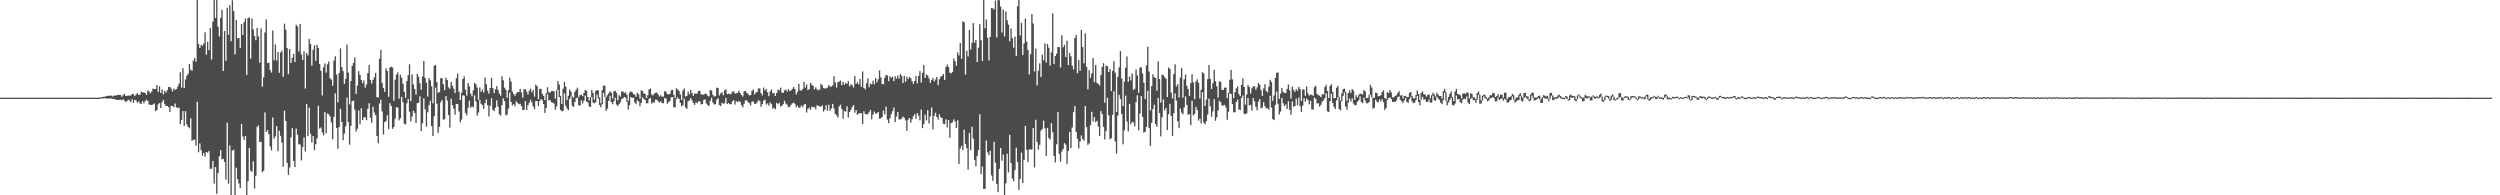 <svg xmlns="http://www.w3.org/2000/svg" width="1920" height="150"><path d="M0 75.000h1v1.000H0zM1 75.000h1v1.000H1zM2 75.000h1v1.000H2zM3 75.000h1v1.000H3zM4 75.000h1v1.000H4zM5 75.000h1v1.000H5zM6 75.000h1v1.000H6zM7 75.000h1v1.000H7zM8 75.000h1v1.000H8zM9 75.000h1v1.000H9zM10 75.000h1v1.000H10zM11 75.000h1v1.000H11zM12 75.000h1v1.000H12zM13 75.000h1v1.000H13zM14 75.000h1v1.000H14zM15 75.000h1v1.000H15zM16 75.000h1v1.000H16zM17 75.000h1v1.000H17zM18 75.000h1v1.000H18zM19 75.000h1v1.000H19zM20 75.000h1v1.000H20zM21 75.000h1v1.000H21zM22 75.000h1v1.000H22zM23 75.000h1v1.000H23zM24 75.000h1v1.000H24zM25 75.000h1v1.000H25zM26 75.000h1v1.000H26zM27 75.000h1v1.000H27zM28 75.000h1v1.000H28zM29 75.000h1v1.000H29zM30 75.000h1v1.000H30zM31 75.000h1v1.000H31zM32 75.000h1v1.000H32zM33 75.000h1v1.000H33zM34 75.000h1v1.000H34zM35 75.000h1v1.000H35zM36 75.000h1v1.000H36zM37 75.000h1v1.000H37zM38 75.000h1v1.000H38zM39 75.000h1v1.000H39zM40 75.000h1v1.000H40zM41 75.000h1v1.000H41zM42 75.000h1v1.000H42zM43 75.000h1v1.000H43zM44 75.000h1v1.000H44zM45 75.000h1v1.000H45zM46 75.000h1v1.000H46zM47 75.000h1v1.000H47zM48 75.000h1v1.000H48zM49 75.000h1v1.000H49zM50 75.000h1v1.000H50zM51 75.000h1v1.000H51zM52 75.000h1v1.000H52zM53 75.000h1v1.000H53zM54 75.000h1v1.000H54zM55 75.000h1v1.000H55zM56 75.000h1v1.000H56zM57 75.000h1v1.000H57zM58 75.000h1v1.000H58zM59 75.000h1v1.000H59zM60 75.000h1v1.000H60zM61 75.000h1v1.000H61zM62 75.000h1v1.000H62zM63 75.000h1v1.000H63zM64 75.000h1v1.000H64zM65 75.000h1v1.000H65zM66 75.000h1v1.000H66zM67 75.000h1v1.000H67zM68 75.000h1v1.000H68zM69 75.000h1v1.000H69zM70 75.001h1v1.000H70zM71 75.005h1v1.000H71zM72 75.010h1v1.000H72zM73 74.985h1v1.000H73zM74 75.047h1v1.000H74zM75 75.030h1v1.000H75zM76 74.962h1v1.000H76zM77 74.874h1v1.000H77zM78 74.502h1v1.061H78zM79 74.301h1v1.251H79zM80 74.291h1v1.068H80zM81 73.879h1v1.821H81zM82 73.535h1v2.114H82zM83 73.680h1v1.999H83zM84 73.433h1v2.260H84zM85 73.421h1v2.244H85zM86 74.091h1v1.786H86zM87 73.541h1v2.594H87zM88 73.216h1v3.077H88zM89 73.347h1v3.440H89zM90 72.794h1v3.892H90zM91 72.877h1v3.935H91zM92 72.950h1v3.591H92zM93 74.275h1v2.733H93zM94 73.233h1v2.947H94zM95 71.991h1v5.179H95zM96 73.646h1v4.584H96zM97 73.575h1v4.102H97zM98 73.308h1v3.360H98zM99 73.479h1v3.689H99zM100 73.371h1v5.144H100zM101 72.204h1v3.987H101zM102 72.336h1v6.737H102zM103 73.799h1v2.913H103zM104 72.588h1v4.545H104zM105 71.461h1v7.355H105zM106 72.889h1v5.110H106zM107 72.774h1v6.534H107zM108 70.336h1v9.540H108zM109 71.064h1v6.640H109zM110 70.885h1v8.539H110zM111 71.398h1v6.322H111zM112 72.903h1v3.613H112zM113 69.469h1v8.051H113zM114 70.303h1v9.959H114zM115 71.606h1v8.862H115zM116 70.276h1v10.391H116zM117 68.024h1v12.212H117zM118 68.387h1v11.066H118zM119 68.308h1v17.064H119zM120 65.375h1v19.225H120zM121 70.611h1v9.543H121zM122 66.296h1v12.785H122zM123 71.428h1v11.508H123zM124 68.700h1v9.752H124zM125 72.484h1v4.223H125zM126 69.858h1v10.154H126zM127 71.089h1v10.367H127zM128 69.281h1v12.161H128zM129 66.884h1v15.423H129zM130 66.779h1v19.200H130zM131 68.033h1v13.201H131zM132 70.232h1v11.157H132zM133 68.068h1v14.385H133zM134 69.012h1v10.510H134zM135 68.423h1v14.077H135zM136 66.617h1v16.424H136zM137 64.213h1v18.399H137zM138 55.570h1v39.771H138zM139 67.233h1v24.784H139zM140 52.372h1v32.917H140zM141 67.671h1v29.064H141zM142 61.050h1v24.344H142zM143 58.141h1v37.492H143zM144 56.575h1v40.886H144zM145 49.273h1v49.300H145zM146 53.607h1v37.291H146zM147 54.349h1v53.839H147zM148 46.601h1v60.712H148zM149 44.468h1v62.776H149zM150 47.476h1v64.418H150zM151 -0.125h1v78.275H151zM152 33.699h1v83.252H152zM153 36.863h1v73.323H153zM154 34.396h1v80.886H154zM155 35.184h1v84.447H155zM156 33.390h1v84.136H156zM157 24.782h1v95.557H157zM158 42.037h1v74.698H158zM159 32.067h1v85.226H159zM160 38.554h1v77.444H160zM161 21.493h1v108.248H161zM162 45.748h1v83.794H162zM163 16.557h1v107.043H163zM164 0.062h1v140.905H164zM165 13.807h1v114.493H165zM166 0.051h1v148.825H166zM167 20.514h1v112.391H167zM168 27.983h1v91.984H168zM169 13.663h1v101.482H169zM170 7.570h1v114.873H170zM171 54.501h1v67.450H171zM172 23.799h1v100.566H172zM173 46.766h1v91.154H173zM174 5.890h1v88.376H174zM175 26.670h1v114.494H175zM176 4.010h1v107.714H176zM177 31.623h1v118.425H177zM178 0.192h1v115.460H178zM179 8.431h1v106.565H179zM180 41.775h1v108.173H180zM181 15.432h1v113.335H181zM182 29.404h1v108.209H182zM183 29.242h1v111.649H183zM184 36.808h1v107.592H184zM185 18.516h1v76.732H185zM186 26.902h1v77.943H186zM187 16.969h1v90.506H187zM188 14.167h1v90.236H188zM189 57.528h1v92.482H189zM190 13.920h1v125.344H190zM191 13.392h1v100.214H191zM192 45.048h1v86.011H192zM193 14.228h1v117.767H193zM194 22.529h1v101.318H194zM195 27.765h1v117.041H195zM196 30.920h1v104.162H196zM197 21.431h1v75.968H197zM198 28.009h1v68.332H198zM199 48.104h1v60.997H199zM200 21.780h1v87.041H200zM201 66.577h1v65.667H201zM202 59.470h1v71.663H202zM203 24.931h1v61.384H203zM204 14.920h1v86.455H204zM205 48.470h1v51.459H205zM206 48.120h1v54.834H206zM207 53.722h1v58.875H207zM208 55.739h1v59.838H208zM209 23.470h1v66.779H209zM210 46.409h1v60.076H210zM211 34.095h1v70.619H211zM212 46.564h1v50.190H212zM213 39.811h1v76.332H213zM214 55.889h1v44.562H214zM215 40.354h1v63.936H215zM216 38.894h1v70.657H216zM217 58.999h1v69.062H217zM218 18.148h1v66.822H218zM219 22.805h1v70.132H219zM220 36.807h1v88.228H220zM221 56.984h1v77.313H221zM222 37.671h1v90.992H222zM223 48.341h1v57.256H223zM224 44.308h1v54.083H224zM225 41.345h1v82.250H225zM226 47.621h1v80.757H226zM227 19.067h1v79.712H227zM228 20.270h1v83.192H228zM229 39.538h1v71.302H229zM230 18.314h1v92.680H230zM231 41.894h1v81.352H231zM232 45.985h1v66.943H232zM233 39.406h1v66.129H233zM234 68.055h1v48.294H234zM235 40.750h1v39.133H235zM236 42.619h1v62.006H236zM237 29.839h1v52.866H237zM238 33.665h1v69.069H238zM239 50.407h1v59.075H239zM240 38.234h1v66.217H240zM241 34.785h1v80.404H241zM242 46.751h1v64.001H242zM243 34.428h1v71.991H243zM244 36.884h1v44.347H244zM245 49.139h1v49.578H245zM246 54.339h1v43.562H246zM247 73.295h1v28.366H247zM248 51.712h1v52.329H248zM249 48.699h1v37.367H249zM250 55.805h1v46.603H250zM251 49.334h1v37.840H251zM252 47.192h1v40.645H252zM253 60.067h1v29.364H253zM254 61.129h1v32.978H254zM255 65.817h1v41.195H255zM256 46.601h1v43.168H256zM257 43.194h1v28.518H257zM258 57.221h1v41.061H258zM259 78.602h1v35.598H259zM260 56.124h1v41.482H260zM261 37.160h1v46.496H261zM262 51.481h1v42.238H262zM263 54.655h1v53.065H263zM264 64.433h1v38.195H264zM265 60.709h1v36.389H265zM266 34.255h1v40.736H266zM267 55.708h1v38.053H267zM268 80.167h1v30.943H268zM269 62.187h1v34.413H269zM270 50.610h1v27.176H270zM271 48.281h1v28.999H271zM272 44.068h1v40.106H272zM273 72.197h1v28.937H273zM274 65.733h1v33.115H274zM275 54.649h1v30.210H275zM276 57.495h1v38.068H276zM277 61.357h1v21.788H277zM278 63.875h1v28.289H278zM279 61.697h1v28.411H279zM280 67.308h1v22.736H280zM281 64.866h1v27.429H281zM282 56.149h1v27.340H282zM283 49.881h1v29.405H283zM284 61.362h1v29.056H284zM285 64.164h1v30.109H285zM286 61.334h1v20.581H286zM287 59.365h1v27.070H287zM288 55.985h1v32.428H288zM289 74.703h1v29.768H289zM290 74.873h1v35.137H290zM291 45.168h1v34.371H291zM292 38.282h1v38.332H292zM293 63.678h1v21.901H293zM294 67.545h1v35.701H294zM295 70.518h1v23.285H295zM296 52.464h1v40.459H296zM297 54.474h1v34.053H297zM298 74.356h1v24.866H298zM299 51.805h1v27.502H299zM300 51.250h1v30.235H300zM301 51.861h1v47.134H301zM302 77.438h1v20.101H302zM303 61.226h1v29.840H303zM304 57.287h1v25.010H304zM305 55.658h1v27.037H305zM306 75.799h1v16.685H306zM307 57.431h1v33.408H307zM308 59.660h1v14.757H308zM309 64.305h1v14.247H309zM310 70.415h1v24.588H310zM311 75.094h1v20.497H311zM312 62.325h1v17.007H312zM313 57.728h1v18.254H313zM314 49.382h1v36.378H314zM315 77.679h1v15.483H315zM316 57.146h1v32.385H316zM317 64.838h1v20.216H317zM318 68.344h1v18.487H318zM319 72.725h1v21.741H319zM320 56.731h1v22.541H320zM321 58.982h1v19.960H321zM322 64.021h1v9.968H322zM323 68.954h1v31.715H323zM324 58.700h1v35.914H324zM325 46.832h1v28.705H325zM326 59.773h1v24.098H326zM327 63.518h1v33.794H327zM328 74.202h1v12.093H328zM329 60.011h1v20.816H329zM330 61.627h1v15.728H330zM331 66.305h1v30.622H331zM332 79.356h1v25.066H332zM333 50.548h1v38.791H333zM334 49.861h1v17.342H334zM335 63.138h1v16.482H335zM336 71.312h1v30.800H336zM337 70.725h1v26.670H337zM338 60.131h1v18.419H338zM339 60.030h1v16.846H339zM340 64.738h1v27.198H340zM341 69.198h1v22.294H341zM342 59.647h1v14.200H342zM343 61.457h1v15.828H343zM344 67.086h1v21.310H344zM345 68.118h1v29.893H345zM346 62.922h1v12.956H346zM347 65.862h1v14.921H347zM348 68.124h1v15.396H348zM349 71.519h1v16.550H349zM350 60.043h1v19.778H350zM351 56.492h1v23.305H351zM352 70.312h1v15.309H352zM353 76.790h1v17.182H353zM354 71.227h1v20.629H354zM355 60.668h1v12.447H355zM356 58.640h1v14.862H356zM357 68.862h1v17.849H357zM358 73.436h1v15.115H358zM359 63.790h1v19.018H359zM360 66.310h1v11.019H360zM361 71.976h1v10.606H361zM362 73.955h1v7.831H362zM363 69.377h1v13.019H363zM364 63.521h1v9.760H364zM365 64.732h1v13.170H365zM366 67.201h1v21.514H366zM367 76.597h1v9.817H367zM368 67.222h1v9.428H368zM369 70.535h1v9.120H369zM370 68.827h1v11.955H370zM371 71.000h1v12.648H371zM372 59.522h1v19.684H372zM373 64.724h1v11.696H373zM374 69.545h1v11.293H374zM375 71.922h1v17.527H375zM376 67.572h1v13.674H376zM377 59.640h1v15.858H377zM378 67.636h1v16.585H378zM379 71.540h1v13.860H379zM380 68.630h1v14.099H380zM381 66.142h1v10.913H381zM382 68.947h1v12.895H382zM383 71.839h1v15.966H383zM384 73.416h1v15.465H384zM385 58.642h1v22.126H385zM386 61.628h1v13.957H386zM387 67.307h1v10.335H387zM388 68.948h1v19.608H388zM389 75.011h1v12.961H389zM390 69.237h1v14.230H390zM391 59.663h1v11.453H391zM392 62.610h1v15.673H392zM393 70.319h1v10.582H393zM394 72.114h1v7.844H394zM395 73.589h1v8.091H395zM396 71.733h1v6.110H396zM397 70.658h1v8.416H397zM398 70.703h1v9.386H398zM399 68.204h1v11.441H399zM400 70.953h1v10.560H400zM401 75.120h1v9.481H401zM402 68.519h1v15.757H402zM403 68.512h1v9.173H403zM404 70.382h1v14.201H404zM405 72.575h1v8.292H405zM406 69.615h1v9.217H406zM407 68.090h1v8.543H407zM408 70.955h1v7.656H408zM409 69.078h1v12.697H409zM410 74.241h1v9.571H410zM411 64.961h1v12.626H411zM412 66.168h1v11.390H412zM413 76.220h1v5.231H413zM414 68.249h1v9.367H414zM415 68.212h1v7.831H415zM416 71.983h1v5.011H416zM417 73.625h1v6.246H417zM418 76.869h1v9.860H418zM419 71.701h1v11.233H419zM420 67.013h1v5.399H420zM421 70.861h1v6.330H421zM422 71.110h1v5.754H422zM423 69.953h1v8.569H423zM424 69.937h1v8.911H424zM425 70.101h1v9.399H425zM426 75.845h1v8.446H426zM427 69.231h1v12.608H427zM428 62.302h1v6.828H428zM429 64.921h1v9.657H429zM430 73.588h1v10.915H430zM431 79.875h1v5.689H431zM432 68.185h1v16.855H432zM433 62.950h1v8.802H433zM434 66.467h1v14.709H434zM435 76.901h1v6.462H435zM436 73.600h1v10.989H436zM437 68.732h1v7.350H437zM438 70.298h1v3.855H438zM439 74.025h1v7.200H439zM440 75.062h1v7.086H440zM441 70.489h1v7.914H441zM442 68.877h1v6.502H442zM443 67.271h1v7.707H443zM444 74.435h1v6.433H444zM445 73.105h1v8.029H445zM446 72.594h1v4.537H446zM447 73.854h1v5.605H447zM448 71.405h1v5.939H448zM449 69.031h1v4.323H449zM450 69.803h1v8.230H450zM451 74.420h1v4.269H451zM452 77.090h1v4.663H452zM453 74.441h1v7.754H453zM454 69.115h1v5.478H454zM455 71.361h1v7.496H455zM456 76.443h1v2.858H456zM457 70.014h1v8.435H457zM458 69.122h1v3.540H458zM459 69.492h1v6.157H459zM460 74.840h1v5.774H460zM461 79.371h1v3.080H461zM462 69.157h1v10.898H462zM463 65.694h1v5.581H463zM464 65.915h1v8.553H464zM465 74.661h1v10.540H465zM466 73.124h1v10.324H466zM467 71.676h1v5.769H467zM468 70.197h1v3.360H468zM469 71.109h1v7.393H469zM470 75.660h1v4.441H470zM471 70.219h1v7.525H471zM472 69.742h1v5.350H472zM473 71.330h1v9.006H473zM474 77.113h1v4.326H474zM475 73.034h1v6.824H475zM476 74.188h1v4.250H476zM477 70.080h1v5.922H477zM478 70.404h1v5.191H478zM479 71.309h1v3.120H479zM480 70.931h1v4.154H480zM481 72.843h1v5.324H481zM482 77.428h1v6.700H482zM483 71.103h1v9.568H483zM484 70.104h1v4.466H484zM485 70.698h1v4.634H485zM486 72.302h1v2.662H486zM487 72.535h1v6.197H487zM488 74.309h1v5.647H488zM489 71.134h1v5.869H489zM490 72.391h1v5.581H490zM491 75.716h1v5.965H491zM492 69.316h1v9.733H492zM493 69.956h1v4.726H493zM494 71.769h1v4.266H494zM495 72.149h1v4.669H495zM496 75.386h1v4.014H496zM497 73.118h1v6.186H497zM498 68.646h1v7.359H498zM499 68.021h1v7.212H499zM500 72.487h1v7.085H500zM501 73.266h1v5.270H501zM502 71.831h1v6.987H502zM503 71.300h1v5.171H503zM504 71.047h1v5.601H504zM505 72.592h1v5.278H505zM506 74.124h1v4.700H506zM507 73.147h1v4.580H507zM508 74.265h1v4.932H508zM509 74.263h1v5.059H509zM510 70.020h1v5.356H510zM511 70.455h1v5.192H511zM512 72.202h1v7.445H512zM513 72.525h1v6.040H513zM514 72.091h1v5.548H514zM515 69.349h1v5.439H515zM516 68.987h1v5.581H516zM517 72.870h1v9.509H517zM518 75.409h1v7.022H518zM519 67.840h1v8.231H519zM520 68.737h1v6.037H520zM521 69.796h1v6.178H521zM522 72.552h1v6.500H522zM523 76.773h1v4.965H523zM524 69.493h1v11.301H524zM525 67.935h1v7.825H525zM526 74.126h1v8.417H526zM527 73.659h1v9.899H527zM528 70.394h1v7.424H528zM529 72.395h1v4.729H529zM530 69.007h1v6.361H530zM531 71.499h1v5.613H531zM532 73.505h1v5.651H532zM533 71.630h1v8.973H533zM534 72.134h1v6.451H534zM535 71.650h1v7.634H535zM536 69.854h1v8.029H536zM537 69.729h1v8.028H537zM538 72.476h1v7.763H538zM539 72.531h1v7.358H539zM540 72.844h1v3.881H540zM541 71.907h1v4.432H541zM542 72.130h1v7.354H542zM543 73.482h1v7.096H543zM544 74.030h1v7.472H544zM545 69.002h1v8.483H545zM546 69.547h1v5.444H546zM547 72.852h1v5.898H547zM548 74.145h1v6.098H548zM549 73.884h1v6.129H549zM550 67.291h1v9.234H550zM551 67.615h1v7.778H551zM552 73.331h1v7.365H552zM553 71.751h1v9.636H553zM554 70.855h1v8.034H554zM555 73.160h1v6.584H555zM556 69.423h1v9.809H556zM557 68.588h1v6.591H557zM558 72.278h1v7.659H558zM559 71.890h1v7.262H559zM560 72.360h1v7.772H560zM561 72.103h1v7.866H561zM562 70.433h1v7.451H562zM563 70.110h1v6.803H563zM564 71.935h1v8.386H564zM565 71.569h1v6.142H565zM566 71.274h1v7.183H566zM567 69.700h1v7.902H567zM568 71.544h1v6.841H568zM569 72.974h1v7.832H569zM570 74.163h1v8.317H570zM571 70.095h1v9.622H571zM572 69.880h1v7.202H572zM573 71.103h1v5.929H573zM574 72.056h1v6.416H574zM575 73.279h1v5.972H575zM576 72.987h1v7.866H576zM577 69.842h1v8.231H577zM578 68.709h1v9.178H578zM579 72.500h1v7.283H579zM580 71.109h1v8.635H580zM581 70.637h1v7.886H581zM582 67.880h1v9.062H582zM583 67.959h1v9.747H583zM584 71.548h1v10.500H584zM585 73.238h1v6.754H585zM586 67.252h1v10.063H586zM587 69.522h1v6.989H587zM588 68.287h1v12.065H588zM589 70.915h1v8.516H589zM590 73.807h1v7.369H590zM591 70.068h1v8.581H591zM592 68.646h1v11.364H592zM593 71.599h1v11.802H593zM594 71.528h1v11.283H594zM595 73.723h1v10.208H595zM596 71.410h1v7.588H596zM597 68.727h1v11.347H597zM598 69.452h1v9.437H598zM599 67.229h1v14.473H599zM600 71.160h1v10.138H600zM601 71.337h1v8.691H601zM602 69.449h1v7.957H602zM603 68.842h1v10.622H603zM604 70.254h1v10.083H604zM605 68.466h1v13.862H605zM606 69.885h1v12.195H606zM607 69.413h1v11.138H607zM608 68.260h1v11.108H608zM609 66.794h1v11.991H609zM610 68.384h1v11.354H610zM611 72.552h1v9.779H611zM612 70.431h1v10.711H612zM613 64.377h1v18.516H613zM614 69.295h1v13.305H614zM615 69.695h1v11.348H615zM616 68.416h1v13.894H616zM617 62.755h1v17.700H617zM618 67.221h1v12.609H618zM619 64.846h1v21.641H619zM620 69.198h1v14.477H620zM621 68.402h1v14.306H621zM622 63.547h1v20.842H622zM623 65.065h1v16.831H623zM624 66.007h1v16.383H624zM625 68.591h1v13.652H625zM626 67.092h1v16.867H626zM627 68.700h1v12.206H627zM628 69.260h1v12.060H628zM629 68.793h1v12.855H629zM630 64.393h1v17.643H630zM631 65.551h1v15.322H631zM632 67.687h1v18.043H632zM633 67.877h1v16.357H633zM634 67.937h1v12.881H634zM635 67.253h1v17.749H635zM636 65.275h1v15.154H636zM637 66.615h1v18.392H637zM638 66.445h1v16.920H638zM639 65.600h1v14.167H639zM640 58.596h1v24.809H640zM641 63.231h1v24.270H641zM642 67.238h1v21.316H642zM643 63.189h1v27.056H643zM644 62.599h1v19.188H644zM645 61.926h1v18.448H645zM646 65.327h1v18.403H646zM647 62.995h1v28.188H647zM648 65.027h1v20.160H648zM649 63.664h1v22.090H649zM650 64.432h1v17.185H650zM651 62.196h1v28.171H651zM652 66.284h1v19.721H652zM653 64.715h1v19.598H653zM654 65.444h1v16.840H654zM655 67.202h1v13.509H655zM656 58.367h1v28.234H656zM657 64.462h1v20.049H657zM658 63.135h1v25.041H658zM659 64.815h1v22.516H659zM660 60.634h1v26.172H660zM661 66.731h1v20.245H661zM662 54.899h1v40.374H662zM663 67.462h1v18.007H663zM664 68.607h1v18.987H664zM665 64.054h1v23.824H665zM666 60.160h1v27.652H666zM667 67.009h1v19.205H667zM668 64.094h1v20.398H668zM669 64.843h1v26.787H669zM670 61.996h1v25.951H670zM671 64.775h1v20.892H671zM672 59.888h1v27.387H672zM673 63.306h1v23.750H673zM674 60.872h1v25.149H674zM675 54.058h1v37.155H675zM676 59.448h1v31.500H676zM677 64.496h1v25.356H677zM678 64.724h1v20.208H678zM679 59.713h1v28.093H679zM680 57.675h1v24.190H680zM681 57.977h1v33.857H681zM682 62.316h1v32.225H682zM683 58.494h1v32.383H683zM684 59.761h1v27.936H684zM685 58.893h1v26.486H685zM686 62.329h1v20.308H686zM687 58.585h1v35.173H687zM688 60.290h1v29.185H688zM689 57.981h1v28.032H689zM690 60.464h1v31.202H690zM691 56.889h1v34.894H691zM692 58.286h1v32.722H692zM693 63.749h1v25.762H693zM694 58.222h1v32.285H694zM695 62.843h1v29.618H695zM696 58.996h1v41.585H696zM697 60.827h1v31.093H697zM698 59.015h1v31.593H698zM699 60.095h1v34.162H699zM700 62.369h1v29.330H700zM701 64.517h1v24.713H701zM702 62.206h1v25.476H702zM703 58.248h1v33.057H703zM704 63.980h1v22.904H704zM705 58.333h1v30.460H705zM706 54.555h1v37.875H706zM707 63.314h1v20.795H707zM708 55.899h1v42.548H708zM709 49.904h1v45.275H709zM710 59.902h1v28.034H710zM711 57.256h1v35.201H711zM712 57.959h1v26.623H712zM713 60.178h1v34.684H713zM714 63.676h1v25.643H714zM715 61.549h1v20.979H715zM716 59.922h1v39.415H716zM717 62.514h1v26.539H717zM718 60.966h1v25.654H718zM719 59.055h1v30.791H719zM720 65.387h1v26.537H720zM721 60.802h1v26.933H721zM722 58.820h1v31.179H722zM723 58.377h1v32.333H723zM724 56.778h1v38.247H724zM725 61.392h1v33.977H725zM726 51.498h1v40.087H726zM727 49.608h1v48.266H727zM728 51.412h1v40.858H728zM729 55.819h1v50.042H729zM730 56.363h1v38.166H730zM731 55.192h1v38.734H731zM732 44.835h1v46.836H732zM733 46.994h1v46.222H733zM734 50.446h1v47.857H734zM735 40.360h1v52.039H735zM736 42.539h1v83.464H736zM737 33.047h1v81.098H737zM738 45.052h1v66.981H738zM739 16.333h1v99.092H739zM740 17.106h1v82.497H740zM741 57.240h1v53.209H741zM742 38.916h1v74.835H742zM743 43.378h1v86.927H743zM744 23.005h1v79.203H744zM745 38.042h1v77.309H745zM746 32.893h1v64.457H746zM747 17.744h1v88.758H747zM748 32.736h1v90.044H748zM749 30.711h1v97.070H749zM750 47.635h1v72.049H750zM751 36.570h1v78.669H751zM752 18.596h1v69.141H752zM753 30.922h1v102.903H753zM754 46.855h1v81.052H754zM755 0.059h1v145.023H755zM756 21.724h1v123.351H756zM757 14.953h1v92.951H757zM758 28.955h1v88.033H758zM759 46.366h1v72.842H759zM760 28.254h1v87.553H760zM761 6.223h1v128.462H761zM762 6.398h1v132.402H762zM763 7.255h1v101.648H763zM764 0.427h1v124.609H764zM765 28.706h1v112.655H765zM766 -0.060h1v147.672H766zM767 0.212h1v129.352H767zM768 5.015h1v108.596H768zM769 25.012h1v98.402H769zM770 7.377h1v111.300H770zM771 27.930h1v122.227H771zM772 8.778h1v132.071H772zM773 15.541h1v102.498H773zM774 18.942h1v113.489H774zM775 31.714h1v71.865H775zM776 21.873h1v103.294H776zM777 29.309h1v107.863H777zM778 36.657h1v102.436H778zM779 28.115h1v102.512H779zM780 43.019h1v70.419H780zM781 4.701h1v119.789H781zM782 0.007h1v145.827H782zM783 27.260h1v110.158H783zM784 17.545h1v99.681H784zM785 42.287h1v98.388H785zM786 33.345h1v89.386H786zM787 14.202h1v82.445H787zM788 31.937h1v83.076H788zM789 38.423h1v85.982H789zM790 57.114h1v57.663H790zM791 41.696h1v73.159H791zM792 10.736h1v104.045H792zM793 18.077h1v80.303H793zM794 54.807h1v73.787H794zM795 37.321h1v54.626H795zM796 65.639h1v43.381H796zM797 54.228h1v60.656H797zM798 48.664h1v62.549H798zM799 59.183h1v41.194H799zM800 42.043h1v56.936H800zM801 46.340h1v46.345H801zM802 33.275h1v65.314H802zM803 48.031h1v71.699H803zM804 33.798h1v64.471H804zM805 36.635h1v69.340H805zM806 50.402h1v56.799H806zM807 40.181h1v54.389H807zM808 10.246h1v91.375H808zM809 49.110h1v70.671H809zM810 43.062h1v81.706H810zM811 41.219h1v69.633H811zM812 36.009h1v50.001H812zM813 36.231h1v81.942H813zM814 51.796h1v72.487H814zM815 26.963h1v89.470H815zM816 36.321h1v78.179H816zM817 34.455h1v75.423H817zM818 43.794h1v67.314H818zM819 31.356h1v94.502H819zM820 49.990h1v65.874H820zM821 40.707h1v60.716H821zM822 43.303h1v70.443H822zM823 50.434h1v47.464H823zM824 53.289h1v32.868H824zM825 29.198h1v52.270H825zM826 26.803h1v74.414H826zM827 56.174h1v50.412H827zM828 46.012h1v67.920H828zM829 54.400h1v54.302H829zM830 22.887h1v81.074H830zM831 36.136h1v70.651H831zM832 48.628h1v59.361H832zM833 25.583h1v55.813H833zM834 51.240h1v46.325H834zM835 68.663h1v42.590H835zM836 53.936h1v56.118H836zM837 59.814h1v36.462H837zM838 56.353h1v29.527H838zM839 44.561h1v48.825H839zM840 63.064h1v26.870H840zM841 49.795h1v43.985H841zM842 63.658h1v29.067H842zM843 64.420h1v32.794H843zM844 65.716h1v38.796H844zM845 57.623h1v27.616H845zM846 51.390h1v36.199H846zM847 48.490h1v48.915H847zM848 78.841h1v28.343H848zM849 50.449h1v50.111H849zM850 50.847h1v24.277H850zM851 55.385h1v33.168H851zM852 53.099h1v53.971H852zM853 69.940h1v36.217H853zM854 54.458h1v33.793H854zM855 46.957h1v23.204H855zM856 55.801h1v52.918H856zM857 85.924h1v32.027H857zM858 59.032h1v29.743H858zM859 51.816h1v20.986H859zM860 39.292h1v36.750H860zM861 60.368h1v27.207H861zM862 81.504h1v29.357H862zM863 62.692h1v37.494H863zM864 51.989h1v21.498H864zM865 43.311h1v50.033H865zM866 62.831h1v38.097H866zM867 58.803h1v20.986H867zM868 61.769h1v33.778H868zM869 56.394h1v37.129H869zM870 69.095h1v24.998H870zM871 68.269h1v28.811H871zM872 53.355h1v25.018H872zM873 57.952h1v15.215H873zM874 71.144h1v28.961H874zM875 51.869h1v35.376H875zM876 51.688h1v22.099H876zM877 56.472h1v33.283H877zM878 63.556h1v38.227H878zM879 76.074h1v25.207H879zM880 50.206h1v47.113H880zM881 35.816h1v33.992H881zM882 54.988h1v43.262H882zM883 84.724h1v27.332H883zM884 66.125h1v28.244H884zM885 57.023h1v26.798H885zM886 59.353h1v21.073H886zM887 59.887h1v35.393H887zM888 69.677h1v27.604H888zM889 47.166h1v28.051H889zM890 60.728h1v26.162H890zM891 78.773h1v25.980H891zM892 57.322h1v32.768H892zM893 57.715h1v18.632H893zM894 59.293h1v25.537H894zM895 60.504h1v22.369H895zM896 74.481h1v25.430H896zM897 51.822h1v35.892H897zM898 52.941h1v26.835H898zM899 71.118h1v17.859H899zM900 75.604h1v28.757H900zM901 56.898h1v30.086H901zM902 49.390h1v22.469H902zM903 66.420h1v10.871H903zM904 64.607h1v28.493H904zM905 74.859h1v23.601H905zM906 59.619h1v23.671H906zM907 52.101h1v34.452H907zM908 74.983h1v12.769H908zM909 60.937h1v21.610H909zM910 57.256h1v16.765H910zM911 65.775h1v14.766H911zM912 68.394h1v19.846H912zM913 73.677h1v13.997H913zM914 63.926h1v32.158H914zM915 56.947h1v20.405H915zM916 63.230h1v25.460H916zM917 76.128h1v11.483H917zM918 62.459h1v19.597H918zM919 61.017h1v23.544H919zM920 63.538h1v29.158H920zM921 75.656h1v15.415H921zM922 68.959h1v25.859H922zM923 55.447h1v15.463H923zM924 56.482h1v37.706H924zM925 81.360h1v14.197H925zM926 76.464h1v16.615H926zM927 60.830h1v27.114H927zM928 49.905h1v25.894H928zM929 60.568h1v21.088H929zM930 68.285h1v21.321H930zM931 63.887h1v21.686H931zM932 53.674h1v22.507H932zM933 62.324h1v30.418H933zM934 66.260h1v23.839H934zM935 74.896h1v9.880H935zM936 62.437h1v14.960H936zM937 62.970h1v15.539H937zM938 69.006h1v12.098H938zM939 68.978h1v12.019H939zM940 67.319h1v13.233H940zM941 67.263h1v15.217H941zM942 75.389h1v16.584H942zM943 71.411h1v14.466H943zM944 61.231h1v10.492H944zM945 53.710h1v18.602H945zM946 60.980h1v18.920H946zM947 75.264h1v11.027H947zM948 70.775h1v15.426H948zM949 67.879h1v10.514H949zM950 66.392h1v10.098H950zM951 72.282h1v11.712H951zM952 73.885h1v10.684H952zM953 65.247h1v9.926H953zM954 60.235h1v13.115H954zM955 66.814h1v20.509H955zM956 80.331h1v7.405H956zM957 72.580h1v14.449H957zM958 65.232h1v10.029H958zM959 66.807h1v14.167H959zM960 71.767h1v8.766H960zM961 67.767h1v17.036H961zM962 66.193h1v9.237H962zM963 66.286h1v11.557H963zM964 68.920h1v13.164H964zM965 67.075h1v17.624H965zM966 63.773h1v14.197H966zM967 65.013h1v11.145H967zM968 69.176h1v13.958H968zM969 73.683h1v8.942H969zM970 67.965h1v10.455H970zM971 64.594h1v16.970H971zM972 69.872h1v13.460H972zM973 70.930h1v12.137H973zM974 66.577h1v17.703H974zM975 61.288h1v12.284H975zM976 62.913h1v19.661H976zM977 77.376h1v14.128H977zM978 73.329h1v18.938H978zM979 59.862h1v20.677H979zM980 55.947h1v14.392H980zM981 55.560h1v24.126H981zM982 75.919h1v12.061H982zM983 71.906h1v13.815H983zM984 67.545h1v7.676H984zM985 70.467h1v8.769H985zM986 71.487h1v10.066H986zM987 71.345h1v8.880H987zM988 68.257h1v15.387H988zM989 64.835h1v12.924H989zM990 69.490h1v14.851H990zM991 75.701h1v12.486H991zM992 66.494h1v11.361H992zM993 69.002h1v12.845H993zM994 70.592h1v10.922H994zM995 68.435h1v7.314H995zM996 69.716h1v11.104H996zM997 66.737h1v8.229H997zM998 68.276h1v13.323H998zM999 77.468h1v8.503H999zM1000 68.679h1v12.475H1000zM1001 68.802h1v6.665H1001zM1002 73.510h1v4.590H1002zM1003 66.364h1v9.269H1003zM1004 71.668h1v5.201H1004zM1005 73.419h1v6.638H1005zM1006 72.682h1v4.725H1006zM1007 72.706h1v11.290H1007zM1008 73.641h1v10.556H1008zM1009 66.973h1v7.915H1009zM1010 65.883h1v10.089H1010zM1011 72.146h1v7.376H1011zM1012 73.126h1v6.178H1012zM1013 73.471h1v8.467H1013zM1014 74.610h1v5.873H1014zM1015 72.347h1v5.621H1015zM1016 72.554h1v4.507H1016zM1017 66.847h1v8.524H1017zM1018 65.078h1v6.656H1018zM1019 69.839h1v15.664H1019zM1020 75.336h1v10.703H1020zM1021 65.988h1v11.692H1021zM1022 64.677h1v7.342H1022zM1023 70.491h1v8.507H1023zM1024 75.450h1v6.497H1024zM1025 75.315h1v8.418H1025zM1026 67.415h1v9.695H1026zM1027 65.965h1v8.532H1027zM1028 74.366h1v9.387H1028zM1029 77.280h1v7.463H1029zM1030 71.722h1v5.944H1030zM1031 68.500h1v5.108H1031zM1032 68.088h1v3.021H1032zM1033 70.822h1v11.047H1033zM1034 77.490h1v6.822H1034zM1035 71.402h1v7.381H1035zM1036 69.351h1v6.390H1036zM1037 71.483h1v6.475H1037zM1038 68.379h1v7.086H1038zM1039 69.550h1v9.983H1039zM1040 76.658h1v4.165H1040zM1041 73.159h1v7.558H1041zM1042 74.749h1v3.377H1042zM1043 73.097h1v3.929H1043zM1044 72.012h1v1.963H1044zM1045 72.095h1v6.143H1045zM1046 72.560h1v6.687H1046zM1047 69.098h1v5.897H1047zM1048 70.142h1v7.033H1048zM1049 75.301h1v4.042H1049zM1050 75.092h1v4.162H1050zM1051 72.751h1v5.677H1051zM1052 65.135h1v7.694H1052zM1053 67.197h1v7.592H1053zM1054 74.929h1v8.508H1054zM1055 75.193h1v7.534H1055zM1056 71.112h1v5.514H1056zM1057 71.457h1v6.615H1057zM1058 73.861h1v4.779H1058zM1059 73.779h1v2.588H1059zM1060 73.137h1v4.666H1060zM1061 70.716h1v5.449H1061zM1062 69.346h1v9.043H1062zM1063 75.196h1v9.275H1063zM1064 76.020h1v6.936H1064zM1065 70.804h1v5.926H1065zM1066 71.451h1v3.827H1066zM1067 69.117h1v5.765H1067zM1068 70.947h1v4.989H1068zM1069 74.731h1v3.504H1069zM1070 74.692h1v3.577H1070zM1071 73.730h1v4.495H1071zM1072 73.092h1v4.046H1072zM1073 71.468h1v3.205H1073zM1074 69.995h1v3.974H1074zM1075 73.434h1v3.187H1075zM1076 73.006h1v4.802H1076zM1077 75.691h1v3.308H1077zM1078 73.633h1v3.490H1078zM1079 73.602h1v1.629H1079zM1080 74.620h1v3.731H1080zM1081 74.594h1v4.351H1081zM1082 71.447h1v4.615H1082zM1083 70.596h1v3.710H1083zM1084 73.738h1v4.042H1084zM1085 75.451h1v3.766H1085zM1086 75.532h1v3.254H1086zM1087 72.907h1v3.905H1087zM1088 69.514h1v4.135H1088zM1089 72.095h1v6.307H1089zM1090 76.725h1v4.217H1090zM1091 71.395h1v5.123H1091zM1092 70.170h1v4.177H1092zM1093 72.361h1v4.101H1093zM1094 72.528h1v3.728H1094zM1095 74.122h1v4.188H1095zM1096 72.827h1v5.481H1096zM1097 72.577h1v3.854H1097zM1098 75.505h1v3.241H1098zM1099 73.148h1v5.718H1099zM1100 71.160h1v2.371H1100zM1101 72.513h1v4.534H1101zM1102 74.060h1v3.287H1102zM1103 71.044h1v3.232H1103zM1104 72.668h1v3.097H1104zM1105 73.695h1v3.001H1105zM1106 73.723h1v5.170H1106zM1107 75.845h1v4.159H1107zM1108 70.085h1v6.740H1108zM1109 68.125h1v3.193H1109zM1110 70.921h1v6.495H1110zM1111 77.317h1v3.587H1111zM1112 74.462h1v4.273H1112zM1113 72.073h1v4.579H1113zM1114 70.212h1v4.913H1114zM1115 74.566h1v5.985H1115zM1116 77.616h1v3.479H1116zM1117 70.340h1v9.218H1117zM1118 68.231h1v5.146H1118zM1119 72.213h1v4.192H1119zM1120 72.533h1v3.512H1120zM1121 73.159h1v5.435H1121zM1122 75.560h1v3.677H1122zM1123 71.995h1v4.511H1123zM1124 71.488h1v4.241H1124zM1125 72.237h1v4.021H1125zM1126 70.914h1v3.150H1126zM1127 71.217h1v7.595H1127zM1128 75.534h1v4.395H1128zM1129 71.621h1v4.359H1129zM1130 72.102h1v2.929H1130zM1131 74.612h1v2.373H1131zM1132 74.936h1v1.964H1132zM1133 76.233h1v2.756H1133zM1134 71.572h1v5.026H1134zM1135 70.175h1v2.795H1135zM1136 72.728h1v6.893H1136zM1137 76.997h1v2.589H1137zM1138 73.563h1v3.636H1138zM1139 72.590h1v1.494H1139zM1140 73.017h1v2.311H1140zM1141 74.710h1v1.326H1141zM1142 75.737h1v2.107H1142zM1143 74.772h1v2.296H1143zM1144 73.123h1v2.231H1144zM1145 73.160h1v2.151H1145zM1146 71.224h1v3.269H1146zM1147 71.612h1v3.832H1147zM1148 74.555h1v3.393H1148zM1149 73.815h1v3.891H1149zM1150 72.313h1v2.561H1150zM1151 74.394h1v2.374H1151zM1152 72.638h1v3.517H1152zM1153 72.696h1v2.771H1153zM1154 75.000h1v2.377H1154zM1155 71.340h1v4.555H1155zM1156 71.079h1v5.466H1156zM1157 76.211h1v2.591H1157zM1158 74.645h1v4.022H1158zM1159 74.378h1v2.898H1159zM1160 73.813h1v2.998H1160zM1161 72.157h1v1.953H1161zM1162 73.034h1v3.501H1162zM1163 76.632h1v2.172H1163zM1164 74.941h1v2.939H1164zM1165 74.756h1v2.343H1165zM1166 72.936h1v3.915H1166zM1167 71.409h1v2.246H1167zM1168 73.362h1v3.931H1168zM1169 75.132h1v3.015H1169zM1170 71.461h1v3.869H1170zM1171 71.268h1v3.154H1171zM1172 73.958h1v1.575H1172zM1173 74.001h1v2.444H1173zM1174 76.322h1v1.440H1174zM1175 72.727h1v4.509H1175zM1176 71.236h1v2.192H1176zM1177 71.229h1v4.317H1177zM1178 75.085h1v2.237H1178zM1179 74.790h1v2.011H1179zM1180 74.850h1v1.238H1180zM1181 73.789h1v1.456H1181zM1182 73.416h1v2.715H1182zM1183 76.136h1v2.939H1183zM1184 74.660h1v4.422H1184zM1185 73.086h1v1.756H1185zM1186 73.578h1v2.086H1186zM1187 74.066h1v1.732H1187zM1188 73.537h1v2.385H1188zM1189 75.710h1v2.106H1189zM1190 71.388h1v4.299H1190zM1191 71.297h1v2.148H1191zM1192 73.309h1v3.477H1192zM1193 74.966h1v1.879H1193zM1194 74.546h1v1.000H1194zM1195 74.578h1v1.325H1195zM1196 73.281h1v2.119H1196zM1197 72.753h1v1.520H1197zM1198 73.690h1v1.704H1198zM1199 74.805h1v1.072H1199zM1200 75.127h1v1.000H1200zM1201 75.112h1v1.154H1201zM1202 73.653h1v1.445H1202zM1203 74.178h1v2.024H1203zM1204 76.186h1v1.000H1204zM1205 73.256h1v3.663H1205zM1206 72.521h1v2.129H1206zM1207 73.790h1v1.452H1207zM1208 73.613h1v1.078H1208zM1209 73.977h1v3.172H1209zM1210 76.169h1v1.684H1210zM1211 73.342h1v2.796H1211zM1212 72.376h1v1.035H1212zM1213 73.432h1v1.711H1213zM1214 74.545h1v1.165H1214zM1215 75.173h1v2.739H1215zM1216 74.787h1v2.798H1216zM1217 72.854h1v2.284H1217zM1218 73.608h1v1.811H1218zM1219 74.228h1v1.391H1219zM1220 73.710h1v1.016H1220zM1221 74.647h1v2.629H1221zM1222 74.151h1v2.923H1222zM1223 73.218h1v1.000H1223zM1224 73.977h1v1.789H1224zM1225 74.447h1v1.137H1225zM1226 73.766h1v1.315H1226zM1227 74.750h1v1.104H1227zM1228 72.973h1v2.236H1228zM1229 71.776h1v2.483H1229zM1230 74.284h1v3.611H1230zM1231 76.963h1v1.295H1231zM1232 74.255h1v2.691H1232zM1233 73.394h1v1.000H1233zM1234 73.577h1v1.000H1234zM1235 73.849h1v2.005H1235zM1236 75.890h1v1.570H1236zM1237 73.466h1v3.087H1237zM1238 72.496h1v1.659H1238zM1239 74.207h1v2.621H1239zM1240 76.198h1v1.000H1240zM1241 75.496h1v1.000H1241zM1242 75.006h1v1.285H1242zM1243 71.515h1v3.483H1243zM1244 71.515h1v3.018H1244zM1245 74.566h1v2.638H1245zM1246 75.371h1v1.734H1246zM1247 74.257h1v1.102H1247zM1248 73.763h1v1.000H1248zM1249 74.026h1v1.000H1249zM1250 74.282h1v2.320H1250zM1251 76.075h1v1.000H1251zM1252 73.908h1v2.157H1252zM1253 73.695h1v1.000H1253zM1254 73.835h1v1.000H1254zM1255 73.854h1v1.000H1255zM1256 74.626h1v1.460H1256zM1257 76.054h1v1.000H1257zM1258 74.042h1v2.316H1258zM1259 73.870h1v1.101H1259zM1260 74.651h1v1.000H1260zM1261 74.554h1v1.000H1261zM1262 75.168h1v1.031H1262zM1263 73.975h1v2.136H1263zM1264 72.630h1v1.355H1264zM1265 72.828h1v3.351H1265zM1266 76.075h1v1.327H1266zM1267 74.663h1v2.243H1267zM1268 74.673h1v1.000H1268zM1269 74.301h1v1.000H1269zM1270 73.626h1v1.000H1270zM1271 74.396h1v1.601H1271zM1272 74.475h1v1.669H1272zM1273 73.538h1v1.000H1273zM1274 74.476h1v1.279H1274zM1275 74.937h1v1.000H1275zM1276 74.895h1v1.119H1276zM1277 75.085h1v1.449H1277zM1278 72.882h1v2.180H1278zM1279 72.405h1v1.506H1279zM1280 73.940h1v2.353H1280zM1281 75.118h1v1.160H1281zM1282 74.908h1v1.118H1282zM1283 75.564h1v1.000H1283zM1284 74.400h1v1.243H1284zM1285 74.470h1v1.000H1285zM1286 74.700h1v1.000H1286zM1287 74.255h1v1.000H1287zM1288 74.275h1v1.036H1288zM1289 75.284h1v1.000H1289zM1290 74.637h1v1.000H1290zM1291 74.720h1v1.000H1291zM1292 75.209h1v1.000H1292zM1293 74.603h1v1.000H1293zM1294 74.275h1v1.000H1294zM1295 74.678h1v1.000H1295zM1296 73.182h1v1.549H1296zM1297 73.247h1v3.148H1297zM1298 76.416h1v1.016H1298zM1299 73.829h1v2.935H1299zM1300 73.627h1v1.000H1300zM1301 73.842h1v1.000H1301zM1302 74.258h1v1.000H1302zM1303 74.966h1v1.622H1303zM1304 75.043h1v1.546H1304zM1305 73.858h1v1.169H1305zM1306 73.948h1v1.459H1306zM1307 74.406h1v1.156H1307zM1308 74.158h1v1.000H1308zM1309 74.558h1v1.674H1309zM1310 75.935h1v1.000H1310zM1311 74.423h1v1.498H1311zM1312 74.032h1v1.000H1312zM1313 74.282h1v1.000H1313zM1314 75.032h1v1.000H1314zM1315 74.925h1v1.000H1315zM1316 74.677h1v1.000H1316zM1317 74.313h1v1.089H1317zM1318 75.427h1v1.122H1318zM1319 75.018h1v1.646H1319zM1320 73.637h1v1.363H1320zM1321 73.561h1v1.000H1321zM1322 74.438h1v1.000H1322zM1323 74.465h1v1.000H1323zM1324 74.520h1v1.270H1324zM1325 75.084h1v1.000H1325zM1326 74.412h1v1.000H1326zM1327 74.698h1v1.000H1327zM1328 74.708h1v1.000H1328zM1329 74.383h1v1.000H1329zM1330 74.422h1v1.000H1330zM1331 73.709h1v1.000H1331zM1332 73.770h1v1.819H1332zM1333 75.605h1v1.000H1333zM1334 74.667h1v1.304H1334zM1335 74.710h1v1.000H1335zM1336 74.969h1v1.000H1336zM1337 73.987h1v1.000H1337zM1338 74.158h1v1.000H1338zM1339 75.109h1v1.000H1339zM1340 75.174h1v1.000H1340zM1341 75.073h1v1.000H1341zM1342 74.531h1v1.000H1342zM1343 74.475h1v1.000H1343zM1344 74.758h1v1.000H1344zM1345 75.198h1v1.000H1345zM1346 74.598h1v1.000H1346zM1347 74.715h1v1.000H1347zM1348 75.067h1v1.000H1348zM1349 74.276h1v1.122H1349zM1350 74.067h1v1.000H1350zM1351 74.618h1v1.000H1351zM1352 74.505h1v1.000H1352zM1353 74.624h1v1.112H1353zM1354 75.147h1v1.000H1354zM1355 74.569h1v1.000H1355zM1356 74.684h1v1.176H1356zM1357 74.948h1v1.039H1357zM1358 73.856h1v1.079H1358zM1359 73.928h1v1.215H1359zM1360 74.511h1v1.000H1360zM1361 74.469h1v1.000H1361zM1362 75.194h1v1.356H1362zM1363 75.356h1v1.196H1363zM1364 74.384h1v1.000H1364zM1365 74.303h1v1.000H1365zM1366 74.237h1v1.000H1366zM1367 74.274h1v1.176H1367zM1368 75.460h1v1.000H1368zM1369 74.710h1v1.133H1369zM1370 74.556h1v1.000H1370zM1371 74.737h1v1.000H1371zM1372 74.895h1v1.000H1372zM1373 74.822h1v1.000H1373zM1374 74.881h1v1.000H1374zM1375 74.694h1v1.000H1375zM1376 74.672h1v1.000H1376zM1377 75.179h1v1.000H1377zM1378 74.592h1v1.012H1378zM1379 74.203h1v1.000H1379zM1380 74.392h1v1.000H1380zM1381 74.703h1v1.000H1381zM1382 74.650h1v1.000H1382zM1383 75.158h1v1.000H1383zM1384 74.752h1v1.000H1384zM1385 74.783h1v1.000H1385zM1386 75.001h1v1.000H1386zM1387 74.395h1v1.000H1387zM1388 74.399h1v1.000H1388zM1389 75.236h1v1.000H1389zM1390 74.443h1v1.000H1390zM1391 74.571h1v1.000H1391zM1392 75.175h1v1.000H1392zM1393 75.026h1v1.000H1393zM1394 75.057h1v1.000H1394zM1395 74.630h1v1.000H1395zM1396 74.377h1v1.000H1396zM1397 74.558h1v1.000H1397zM1398 75.268h1v1.000H1398zM1399 74.799h1v1.000H1399zM1400 74.850h1v1.000H1400zM1401 74.673h1v1.000H1401zM1402 74.331h1v1.000H1402zM1403 74.506h1v1.000H1403zM1404 75.289h1v1.000H1404zM1405 74.728h1v1.000H1405zM1406 74.803h1v1.000H1406zM1407 74.841h1v1.000H1407zM1408 74.504h1v1.000H1408zM1409 74.590h1v1.000H1409zM1410 74.973h1v1.000H1410zM1411 74.701h1v1.000H1411zM1412 74.924h1v1.000H1412zM1413 74.923h1v1.000H1413zM1414 74.685h1v1.000H1414zM1415 75.018h1v1.000H1415zM1416 74.441h1v1.169H1416zM1417 74.025h1v1.000H1417zM1418 74.331h1v1.000H1418zM1419 75.133h1v1.000H1419zM1420 75.111h1v1.000H1420zM1421 75.302h1v1.000H1421zM1422 74.485h1v1.000H1422zM1423 74.413h1v1.000H1423zM1424 74.732h1v1.000H1424zM1425 74.692h1v1.000H1425zM1426 74.623h1v1.000H1426zM1427 75.165h1v1.000H1427zM1428 74.622h1v1.000H1428zM1429 74.454h1v1.000H1429zM1430 74.877h1v1.000H1430zM1431 74.729h1v1.000H1431zM1432 74.603h1v1.000H1432zM1433 74.820h1v1.000H1433zM1434 75.008h1v1.000H1434zM1435 74.969h1v1.000H1435zM1436 75.177h1v1.000H1436zM1437 74.081h1v1.089H1437zM1438 74.051h1v1.000H1438zM1439 74.732h1v1.000H1439zM1440 75.007h1v1.000H1440zM1441 74.880h1v1.000H1441zM1442 75.155h1v1.000H1442zM1443 74.503h1v1.000H1443zM1444 74.472h1v1.000H1444zM1445 74.922h1v1.000H1445zM1446 74.449h1v1.000H1446zM1447 74.467h1v1.000H1447zM1448 75.293h1v1.000H1448zM1449 74.631h1v1.000H1449zM1450 74.646h1v1.000H1450zM1451 75.132h1v1.000H1451zM1452 74.587h1v1.000H1452zM1453 74.599h1v1.000H1453zM1454 74.990h1v1.000H1454zM1455 74.690h1v1.000H1455zM1456 74.817h1v1.000H1456zM1457 75.101h1v1.000H1457zM1458 74.591h1v1.000H1458zM1459 74.564h1v1.000H1459zM1460 74.870h1v1.000H1460zM1461 74.696h1v1.000H1461zM1462 74.840h1v1.000H1462zM1463 74.974h1v1.000H1463zM1464 74.392h1v1.000H1464zM1465 74.578h1v1.000H1465zM1466 74.836h1v1.000H1466zM1467 74.543h1v1.000H1467zM1468 74.724h1v1.000H1468zM1469 75.041h1v1.000H1469zM1470 74.707h1v1.000H1470zM1471 74.773h1v1.000H1471zM1472 74.652h1v1.000H1472zM1473 74.476h1v1.000H1473zM1474 74.786h1v1.000H1474zM1475 74.681h1v1.000H1475zM1476 74.330h1v1.000H1476zM1477 74.616h1v1.000H1477zM1478 74.931h1v1.000H1478zM1479 74.689h1v1.000H1479zM1480 74.898h1v1.000H1480zM1481 74.601h1v1.000H1481zM1482 74.488h1v1.000H1482zM1483 74.906h1v1.000H1483zM1484 74.696h1v1.000H1484zM1485 74.604h1v1.000H1485zM1486 74.883h1v1.000H1486zM1487 74.803h1v1.000H1487zM1488 74.620h1v1.000H1488zM1489 74.874h1v1.000H1489zM1490 74.630h1v1.000H1490zM1491 74.573h1v1.000H1491zM1492 75.165h1v1.000H1492zM1493 74.761h1v1.000H1493zM1494 74.596h1v1.000H1494zM1495 74.891h1v1.000H1495zM1496 74.564h1v1.000H1496zM1497 74.548h1v1.000H1497zM1498 75.161h1v1.000H1498zM1499 74.744h1v1.000H1499zM1500 74.685h1v1.000H1500zM1501 75.059h1v1.000H1501zM1502 74.484h1v1.000H1502zM1503 74.487h1v1.000H1503zM1504 75.233h1v1.000H1504zM1505 74.715h1v1.000H1505zM1506 74.630h1v1.000H1506zM1507 74.972h1v1.000H1507zM1508 74.630h1v1.000H1508zM1509 74.634h1v1.000H1509zM1510 75.117h1v1.000H1510zM1511 74.498h1v1.000H1511zM1512 74.509h1v1.000H1512zM1513 75.097h1v1.000H1513zM1514 74.772h1v1.000H1514zM1515 74.799h1v1.000H1515zM1516 75.126h1v1.000H1516zM1517 74.537h1v1.000H1517zM1518 74.544h1v1.000H1518zM1519 75.183h1v1.000H1519zM1520 74.783h1v1.000H1520zM1521 74.813h1v1.000H1521zM1522 75.018h1v1.000H1522zM1523 74.565h1v1.000H1523zM1524 74.587h1v1.000H1524zM1525 74.973h1v1.000H1525zM1526 74.556h1v1.000H1526zM1527 74.644h1v1.000H1527zM1528 75.075h1v1.000H1528zM1529 74.707h1v1.000H1529zM1530 74.773h1v1.000H1530zM1531 74.756h1v1.000H1531zM1532 74.673h1v1.000H1532zM1533 74.776h1v1.000H1533zM1534 74.963h1v1.000H1534zM1535 74.699h1v1.000H1535zM1536 74.778h1v1.000H1536zM1537 74.831h1v1.000H1537zM1538 74.632h1v1.000H1538zM1539 74.827h1v1.000H1539zM1540 75.040h1v1.000H1540zM1541 74.756h1v1.000H1541zM1542 74.808h1v1.000H1542zM1543 74.591h1v1.000H1543zM1544 74.488h1v1.000H1544zM1545 74.811h1v1.000H1545zM1546 74.950h1v1.000H1546zM1547 74.650h1v1.000H1547zM1548 74.711h1v1.000H1548zM1549 74.780h1v1.000H1549zM1550 74.750h1v1.000H1550zM1551 75.083h1v1.000H1551zM1552 74.707h1v1.000H1552zM1553 74.607h1v1.000H1553zM1554 74.820h1v1.000H1554zM1555 74.767h1v1.000H1555zM1556 74.727h1v1.000H1556zM1557 75.026h1v1.000H1557zM1558 74.737h1v1.000H1558zM1559 74.698h1v1.000H1559zM1560 74.933h1v1.000H1560zM1561 74.755h1v1.000H1561zM1562 74.756h1v1.000H1562zM1563 75.132h1v1.000H1563zM1564 74.715h1v1.000H1564zM1565 74.689h1v1.000H1565zM1566 75.051h1v1.000H1566zM1567 74.870h1v1.000H1567zM1568 74.822h1v1.000H1568zM1569 75.001h1v1.000H1569zM1570 74.793h1v1.000H1570zM1571 74.767h1v1.000H1571zM1572 75.168h1v1.000H1572zM1573 74.638h1v1.000H1573zM1574 74.635h1v1.000H1574zM1575 75.139h1v1.000H1575zM1576 74.767h1v1.000H1576zM1577 74.769h1v1.000H1577zM1578 74.923h1v1.000H1578zM1579 74.632h1v1.000H1579zM1580 74.656h1v1.000H1580zM1581 75.151h1v1.000H1581zM1582 74.781h1v1.000H1582zM1583 74.783h1v1.000H1583zM1584 74.940h1v1.000H1584zM1585 74.797h1v1.000H1585zM1586 74.831h1v1.000H1586zM1587 75.072h1v1.000H1587zM1588 74.729h1v1.000H1588zM1589 74.731h1v1.000H1589zM1590 74.990h1v1.000H1590zM1591 74.917h1v1.000H1591zM1592 74.976h1v1.000H1592zM1593 74.975h1v1.000H1593zM1594 74.626h1v1.000H1594zM1595 74.667h1v1.000H1595zM1596 74.979h1v1.000H1596zM1597 74.869h1v1.000H1597zM1598 74.901h1v1.000H1598zM1599 74.914h1v1.000H1599zM1600 74.820h1v1.000H1600zM1601 74.886h1v1.000H1601zM1602 74.801h1v1.000H1602zM1603 74.720h1v1.000H1603zM1604 74.853h1v1.000H1604zM1605 74.939h1v1.000H1605zM1606 74.816h1v1.000H1606zM1607 74.908h1v1.000H1607zM1608 74.915h1v1.000H1608zM1609 74.850h1v1.000H1609zM1610 74.989h1v1.000H1610zM1611 74.824h1v1.000H1611zM1612 74.796h1v1.000H1612zM1613 74.944h1v1.000H1613zM1614 74.864h1v1.000H1614zM1615 74.768h1v1.000H1615zM1616 74.880h1v1.000H1616zM1617 74.931h1v1.000H1617zM1618 74.835h1v1.000H1618zM1619 74.949h1v1.000H1619zM1620 74.768h1v1.000H1620zM1621 74.747h1v1.000H1621zM1622 75.013h1v1.000H1622zM1623 74.907h1v1.000H1623zM1624 74.793h1v1.000H1624zM1625 74.908h1v1.000H1625zM1626 74.845h1v1.000H1626zM1627 74.840h1v1.000H1627zM1628 75.084h1v1.000H1628zM1629 74.820h1v1.000H1629zM1630 74.813h1v1.000H1630zM1631 75.002h1v1.000H1631zM1632 74.849h1v1.000H1632zM1633 74.841h1v1.000H1633zM1634 75.108h1v1.000H1634zM1635 74.839h1v1.000H1635zM1636 74.801h1v1.000H1636zM1637 74.929h1v1.000H1637zM1638 74.937h1v1.000H1638zM1639 74.937h1v1.000H1639zM1640 75.113h1v1.000H1640zM1641 74.783h1v1.000H1641zM1642 74.775h1v1.000H1642zM1643 75.017h1v1.000H1643zM1644 74.946h1v1.000H1644zM1645 74.947h1v1.000H1645zM1646 75.015h1v1.000H1646zM1647 74.829h1v1.000H1647zM1648 74.830h1v1.000H1648zM1649 75.022h1v1.000H1649zM1650 74.928h1v1.000H1650zM1651 74.928h1v1.000H1651zM1652 74.989h1v1.000H1652zM1653 74.823h1v1.000H1653zM1654 74.827h1v1.000H1654zM1655 75.035h1v1.000H1655zM1656 74.845h1v1.000H1656zM1657 74.859h1v1.000H1657zM1658 74.970h1v1.000H1658zM1659 74.902h1v1.000H1659zM1660 74.926h1v1.000H1660zM1661 74.950h1v1.000H1661zM1662 74.801h1v1.000H1662zM1663 74.854h1v1.000H1663zM1664 75.102h1v1.000H1664zM1665 74.933h1v1.000H1665zM1666 74.943h1v1.000H1666zM1667 74.912h1v1.000H1667zM1668 74.886h1v1.000H1668zM1669 75.004h1v1.000H1669zM1670 75.028h1v1.000H1670zM1671 74.875h1v1.000H1671zM1672 74.917h1v1.000H1672zM1673 74.915h1v1.000H1673zM1674 74.857h1v1.000H1674zM1675 74.938h1v1.000H1675zM1676 74.976h1v1.000H1676zM1677 74.910h1v1.000H1677zM1678 74.950h1v1.000H1678zM1679 74.880h1v1.000H1679zM1680 74.857h1v1.000H1680zM1681 74.961h1v1.000H1681zM1682 74.931h1v1.000H1682zM1683 74.848h1v1.000H1683zM1684 74.914h1v1.000H1684zM1685 74.932h1v1.000H1685zM1686 74.916h1v1.000H1686zM1687 75.033h1v1.000H1687zM1688 74.906h1v1.000H1688zM1689 74.874h1v1.000H1689zM1690 74.997h1v1.000H1690zM1691 74.967h1v1.000H1691zM1692 74.958h1v1.000H1692zM1693 75.071h1v1.000H1693zM1694 74.858h1v1.000H1694zM1695 74.847h1v1.000H1695zM1696 74.945h1v1.000H1696zM1697 75.038h1v1.000H1697zM1698 75.016h1v1.000H1698zM1699 75.018h1v1.000H1699zM1700 74.849h1v1.000H1700zM1701 74.846h1v1.000H1701zM1702 75.014h1v1.000H1702zM1703 74.860h1v1.000H1703zM1704 74.857h1v1.000H1704zM1705 74.973h1v1.000H1705zM1706 74.949h1v1.000H1706zM1707 74.944h1v1.000H1707zM1708 74.986h1v1.000H1708zM1709 74.875h1v1.000H1709zM1710 74.877h1v1.000H1710zM1711 75.063h1v1.000H1711zM1712 74.916h1v1.000H1712zM1713 74.916h1v1.000H1713zM1714 75.026h1v1.000H1714zM1715 74.920h1v1.000H1715zM1716 74.929h1v1.000H1716zM1717 75.036h1v1.000H1717zM1718 74.944h1v1.000H1718zM1719 74.954h1v1.000H1719zM1720 74.966h1v1.000H1720zM1721 74.926h1v1.000H1721zM1722 74.964h1v1.000H1722zM1723 75.031h1v1.000H1723zM1724 74.898h1v1.000H1724zM1725 74.898h1v1.000H1725zM1726 74.992h1v1.000H1726zM1727 74.985h1v1.000H1727zM1728 75.002h1v1.000H1728zM1729 74.936h1v1.000H1729zM1730 74.866h1v1.000H1730zM1731 74.895h1v1.000H1731zM1732 75.011h1v1.000H1732zM1733 74.941h1v1.000H1733zM1734 74.961h1v1.000H1734zM1735 74.986h1v1.000H1735zM1736 74.932h1v1.000H1736zM1737 74.960h1v1.000H1737zM1738 74.935h1v1.000H1738zM1739 74.930h1v1.000H1739zM1740 75.005h1v1.000H1740zM1741 74.980h1v1.000H1741zM1742 74.956h1v1.000H1742zM1743 74.980h1v1.000H1743zM1744 74.987h1v1.000H1744zM1745 74.956h1v1.000H1745zM1746 74.977h1v1.000H1746zM1747 74.941h1v1.000H1747zM1748 74.937h1v1.000H1748zM1749 75.032h1v1.000H1749zM1750 74.934h1v1.000H1750zM1751 74.915h1v1.000H1751zM1752 74.956h1v1.000H1752zM1753 74.945h1v1.000H1753zM1754 74.936h1v1.000H1754zM1755 74.958h1v1.000H1755zM1756 74.947h1v1.000H1756zM1757 74.944h1v1.000H1757zM1758 75.032h1v1.000H1758zM1759 74.906h1v1.000H1759zM1760 74.904h1v1.000H1760zM1761 74.993h1v1.000H1761zM1762 74.964h1v1.000H1762zM1763 74.957h1v1.000H1763zM1764 75.042h1v1.000H1764zM1765 74.967h1v1.000H1765zM1766 74.965h1v1.000H1766zM1767 74.984h1v1.000H1767zM1768 74.976h1v1.000H1768zM1769 74.985h1v1.000H1769zM1770 75.019h1v1.000H1770zM1771 74.915h1v1.000H1771zM1772 74.917h1v1.000H1772zM1773 75.013h1v1.000H1773zM1774 74.974h1v1.000H1774zM1775 74.975h1v1.000H1775zM1776 74.999h1v1.000H1776zM1777 74.950h1v1.000H1777zM1778 74.951h1v1.000H1778zM1779 74.996h1v1.000H1779zM1780 74.937h1v1.000H1780zM1781 74.943h1v1.000H1781zM1782 75.010h1v1.000H1782zM1783 74.967h1v1.000H1783zM1784 74.969h1v1.000H1784zM1785 74.988h1v1.000H1785zM1786 74.961h1v1.000H1786zM1787 74.981h1v1.000H1787zM1788 74.977h1v1.000H1788zM1789 74.973h1v1.000H1789zM1790 75.002h1v1.000H1790zM1791 74.994h1v1.000H1791zM1792 74.960h1v1.000H1792zM1793 74.969h1v1.000H1793zM1794 75.008h1v1.000H1794zM1795 74.983h1v1.000H1795zM1796 74.990h1v1.000H1796zM1797 74.969h1v1.000H1797zM1798 74.969h1v1.000H1798zM1799 75.004h1v1.000H1799zM1800 74.965h1v1.000H1800zM1801 74.920h1v1.000H1801zM1802 74.942h1v1.000H1802zM1803 74.984h1v1.000H1803zM1804 74.979h1v1.000H1804zM1805 74.998h1v1.000H1805zM1806 74.955h1v1.000H1806zM1807 74.943h1v1.000H1807zM1808 74.983h1v1.000H1808zM1809 74.958h1v1.000H1809zM1810 74.956h1v1.000H1810zM1811 75.002h1v1.000H1811zM1812 74.983h1v1.000H1812zM1813 74.973h1v1.000H1813zM1814 74.997h1v1.000H1814zM1815 74.971h1v1.000H1815zM1816 74.964h1v1.000H1816zM1817 75.014h1v1.000H1817zM1818 74.959h1v1.000H1818zM1819 74.955h1v1.000H1819zM1820 74.991h1v1.000H1820zM1821 74.975h1v1.000H1821zM1822 74.973h1v1.000H1822zM1823 74.998h1v1.000H1823zM1824 74.953h1v1.000H1824zM1825 74.953h1v1.000H1825zM1826 74.993h1v1.000H1826zM1827 74.958h1v1.000H1827zM1828 74.959h1v1.000H1828zM1829 75.018h1v1.000H1829zM1830 74.959h1v1.000H1830zM1831 74.957h1v1.000H1831zM1832 74.996h1v1.000H1832zM1833 74.961h1v1.000H1833zM1834 74.965h1v1.000H1834zM1835 75.025h1v1.000H1835zM1836 74.981h1v1.000H1836zM1837 74.978h1v1.000H1837zM1838 74.992h1v1.000H1838zM1839 74.973h1v1.000H1839zM1840 74.979h1v1.000H1840zM1841 75.019h1v1.000H1841zM1842 74.962h1v1.000H1842zM1843 74.962h1v1.000H1843zM1844 75.000h1v1.000H1844zM1845 74.978h1v1.000H1845zM1846 74.984h1v1.000H1846zM1847 75.008h1v1.000H1847zM1848 74.973h1v1.000H1848zM1849 74.973h1v1.000H1849zM1850 75.004h1v1.000H1850zM1851 74.981h1v1.000H1851zM1852 74.987h1v1.000H1852zM1853 74.986h1v1.000H1853zM1854 74.943h1v1.000H1854zM1855 74.953h1v1.000H1855zM1856 75.008h1v1.000H1856zM1857 74.995h1v1.000H1857zM1858 74.997h1v1.000H1858zM1859 74.983h1v1.000H1859zM1860 74.959h1v1.000H1860zM1861 74.966h1v1.000H1861zM1862 75.013h1v1.000H1862zM1863 74.992h1v1.000H1863zM1864 74.994h1v1.000H1864zM1865 74.978h1v1.000H1865zM1866 74.973h1v1.000H1866zM1867 74.999h1v1.000H1867zM1868 74.981h1v1.000H1868zM1869 74.966h1v1.000H1869zM1870 74.984h1v1.000H1870zM1871 75.007h1v1.000H1871zM1872 74.972h1v1.000H1872zM1873 74.973h1v1.000H1873zM1874 74.994h1v1.000H1874zM1875 74.995h1v1.000H1875zM1876 75.010h1v1.000H1876zM1877 74.980h1v1.000H1877zM1878 74.975h1v1.000H1878zM1879 74.995h1v1.000H1879zM1880 74.991h1v1.000H1880zM1881 74.984h1v1.000H1881zM1882 74.999h1v1.000H1882zM1883 74.993h1v1.000H1883zM1884 74.984h1v1.000H1884zM1885 74.988h1v1.000H1885zM1886 74.987h1v1.000H1886zM1887 74.984h1v1.000H1887zM1888 75.000h1v1.000H1888zM1889 74.981h1v1.000H1889zM1890 74.975h1v1.000H1890zM1891 74.988h1v1.000H1891zM1892 74.994h1v1.000H1892zM1893 74.994h1v1.000H1893zM1894 75.008h1v1.000H1894zM1895 74.974h1v1.000H1895zM1896 74.971h1v1.000H1896zM1897 74.986h1v1.000H1897zM1898 74.995h1v1.000H1898zM1899 74.992h1v1.000H1899zM1900 75.002h1v1.000H1900zM1901 74.989h1v1.000H1901zM1902 74.989h1v1.000H1902zM1903 75.004h1v1.000H1903zM1904 74.991h1v1.000H1904zM1905 74.989h1v1.000H1905zM1906 74.997h1v1.000H1906zM1907 74.988h1v1.000H1907zM1908 74.985h1v1.000H1908zM1909 74.999h1v1.000H1909zM1910 74.991h1v1.000H1910zM1911 74.991h1v1.000H1911zM1912 75.002h1v1.000H1912zM1913 75.005h1v1.000H1913zM1914 150.000h1v1.000H1914zM1915 150.000h1v1.000H1915zM1916 150.000h1v1.000H1916zM1917 150.000h1v1.000H1917zM1918 150.000h1v1.000H1918zM1919 150.000h1v1.000H1919z" fill="#4a4a4a"/></svg>